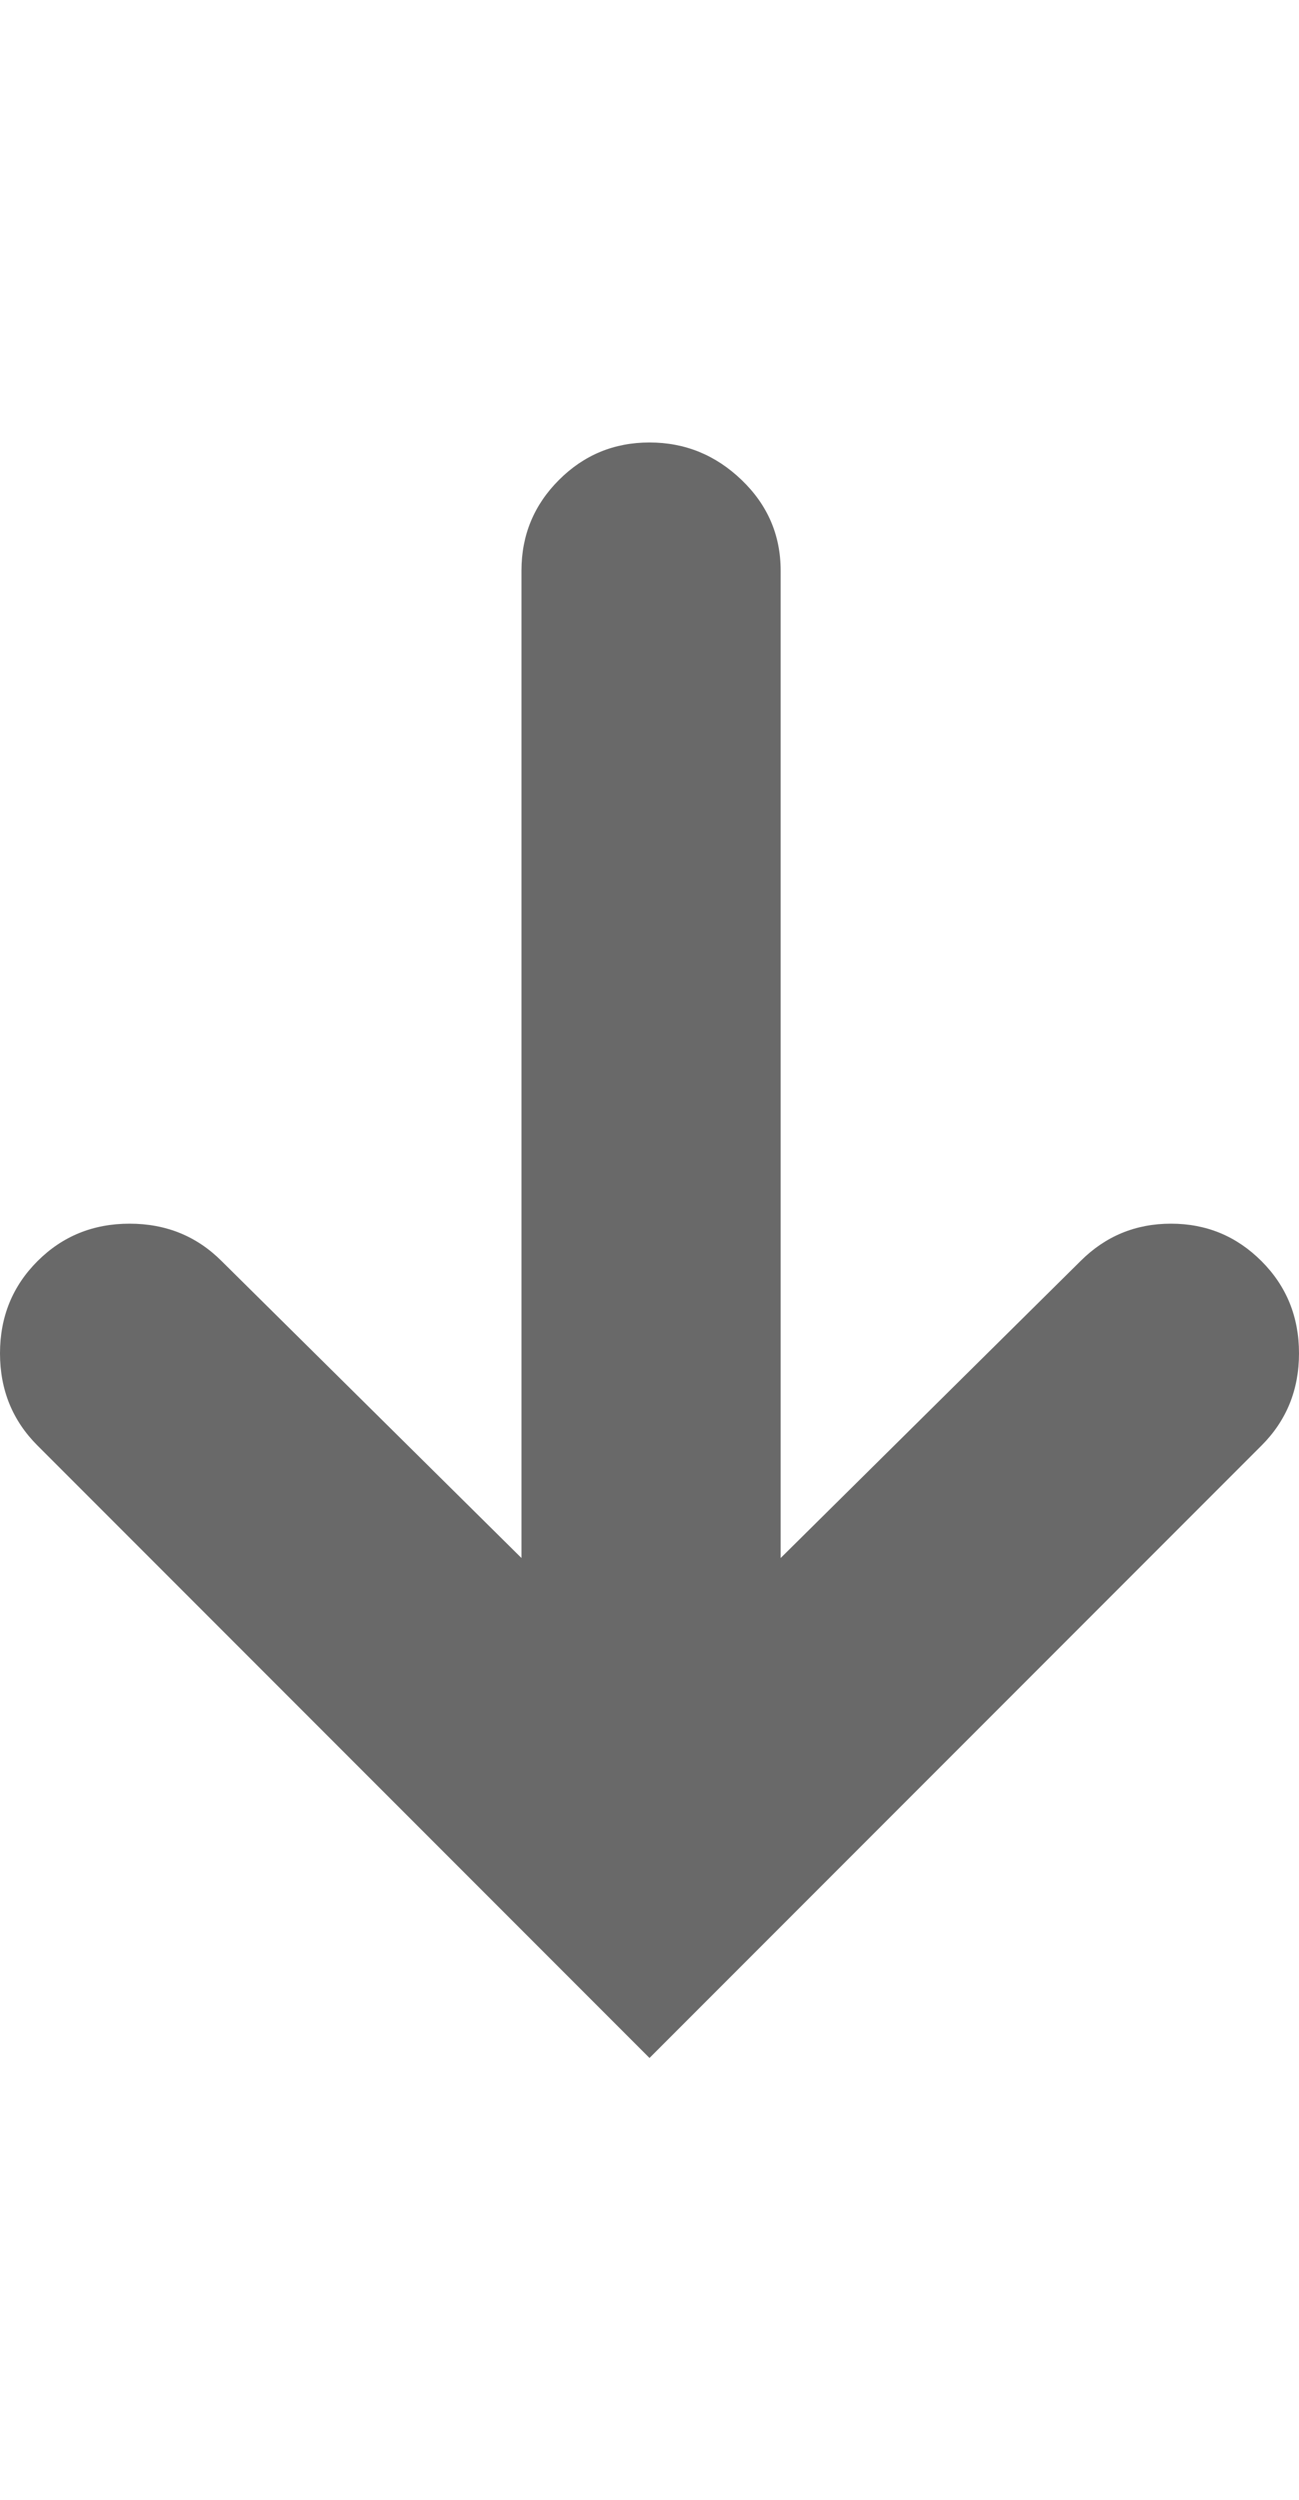 <svg height="1000" width="520" xmlns="http://www.w3.org/2000/svg"><path fill="rgb(105,105,105)" d="M505 504.5q15 15 15 36.875t-15 36.875l-245 245 -245 -245q-15 -15 -15 -36.875t15 -36.875 36.875 -15 36.875 15l120 118.75l0 -395q0 -21.25 15 -36.25t36.25 -15 36.875 15 15.625 36.25l0 395l120 -118.75q15 -15 36.25 -15t36.25 15z"/></svg>